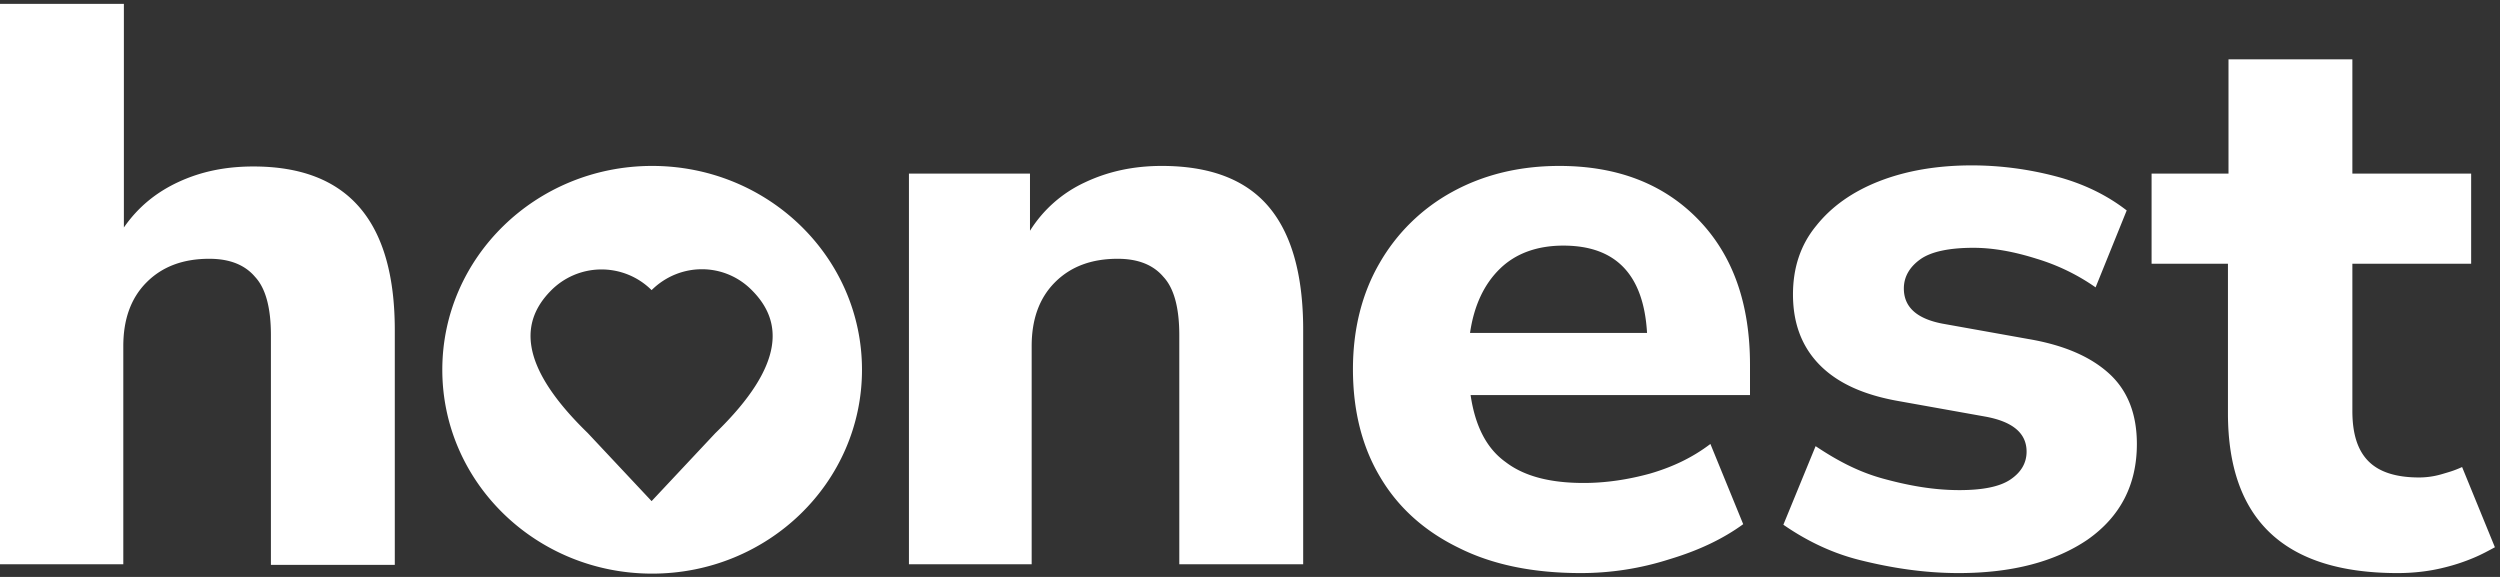 <svg width="156" height="36" fill="none" xmlns="http://www.w3.org/2000/svg"><rect width="100%" height="100%" fill="#333333" stroke="none"/><g clip-path="url(#clip0_1_20)" fill="#fff"><path d="M0 35.211V.24h7.73v13.954c.882-1.268 2.011-2.194 3.423-2.846 1.412-.65 2.93-.96 4.659-.96 5.894 0 8.823 3.395 8.823 10.218v14.64h-7.73V20.914c0-1.68-.317-2.914-.987-3.634-.636-.754-1.589-1.132-2.86-1.132-1.623 0-2.929.48-3.917 1.475-.988.994-1.447 2.331-1.447 3.977v13.611H0zm56.718 0V10.834h7.553V14.4a8 8 0 013.423-3.017c1.447-.686 3.035-1.029 4.8-1.029 2.965 0 5.188.823 6.635 2.503 1.447 1.68 2.189 4.252 2.189 7.714v14.64h-7.73V20.914c0-1.68-.317-2.914-.988-3.634-.635-.754-1.588-1.132-2.859-1.132-1.623 0-2.93.48-3.918 1.475-.988.994-1.447 2.331-1.447 3.977v13.61h-7.658zm40.835-19.885c-1.624 0-2.965.48-3.953 1.44s-1.623 2.297-1.87 4.011h11.046c-.211-3.634-1.941-5.451-5.223-5.451zm1.094 20.434c-2.965 0-5.506-.514-7.624-1.577-2.117-1.029-3.776-2.503-4.905-4.423-1.13-1.886-1.694-4.149-1.694-6.72 0-2.503.564-4.732 1.658-6.617a11.684 11.684 0 014.553-4.457c1.941-1.063 4.165-1.612 6.67-1.612 3.636 0 6.53 1.132 8.683 3.36 2.153 2.229 3.212 5.246 3.212 9.052v1.885H91.765c.282 1.92.988 3.326 2.188 4.183 1.165.892 2.788 1.303 4.87 1.303 1.377 0 2.753-.206 4.13-.583 1.412-.411 2.647-.994 3.776-1.851l2.047 5.006c-1.27.925-2.788 1.645-4.623 2.194a18.076 18.076 0 01-5.506.857zm23.577 0c-2.224 0-4.306-.343-6.212-.823-1.906-.48-3.494-1.337-4.73-2.194l2.012-4.903c1.235.823 2.577 1.577 4.2 2.023 1.624.446 3.177.72 4.765.72 1.447 0 2.506-.206 3.176-.651.671-.446 1.024-1.03 1.024-1.75 0-1.165-.883-1.885-2.612-2.193l-5.365-.96c-2.153-.378-3.776-1.098-4.906-2.229-1.129-1.131-1.694-2.606-1.694-4.423 0-1.645.459-3.085 1.447-4.285.953-1.2 2.259-2.126 3.918-2.778 1.659-.651 3.6-.994 5.788-.994 1.8 0 3.565.24 5.259.686 1.694.445 3.177 1.165 4.412 2.126l-1.941 4.8a12.92 12.92 0 00-3.671-1.783c-1.412-.446-2.718-.686-3.953-.686-1.517 0-2.647.24-3.317.72-.671.48-1.024 1.097-1.024 1.817 0 1.166.812 1.886 2.4 2.194l5.365.96c2.223.378 3.882 1.098 5.047 2.16 1.164 1.063 1.729 2.538 1.729 4.389 0 2.537-1.023 4.526-3.07 5.966-2.012 1.371-4.695 2.091-8.047 2.091zm27.388 0c-7.059 0-10.588-3.326-10.588-9.977v-9.326h-4.765v-5.623h4.8V3.703h7.729v7.131h7.412v5.623h-7.412v9.189c0 1.405.318 2.434.989 3.12.67.686 1.729 1.028 3.176 1.028a5.03 5.03 0 001.412-.205c.459-.137.741-.206 1.27-.446l2.047 5.006c-.317.171-.811.445-1.306.651a11.94 11.94 0 01-1.87.617c-.953.24-1.941.343-2.894.343zM40.694 10.354c-7.235 0-13.094 5.692-13.094 12.72 0 7.029 5.859 12.72 13.094 12.72 7.235 0 13.094-5.691 13.094-12.72 0-7.028-5.859-12.72-13.094-12.72zm3.953 16.663L40.66 31.27l-3.988-4.252c-4.483-4.354-4.094-7.029-2.33-8.846a4.43 4.43 0 016.318-.068c1.765-1.749 4.588-1.749 6.318.068 1.764 1.817 2.152 4.492-2.33 8.846z"/></g><defs><clipPath id="clip0_1_20"><path fill="#fff" d="M0 0h156v36H0z"/></clipPath></defs></svg>
